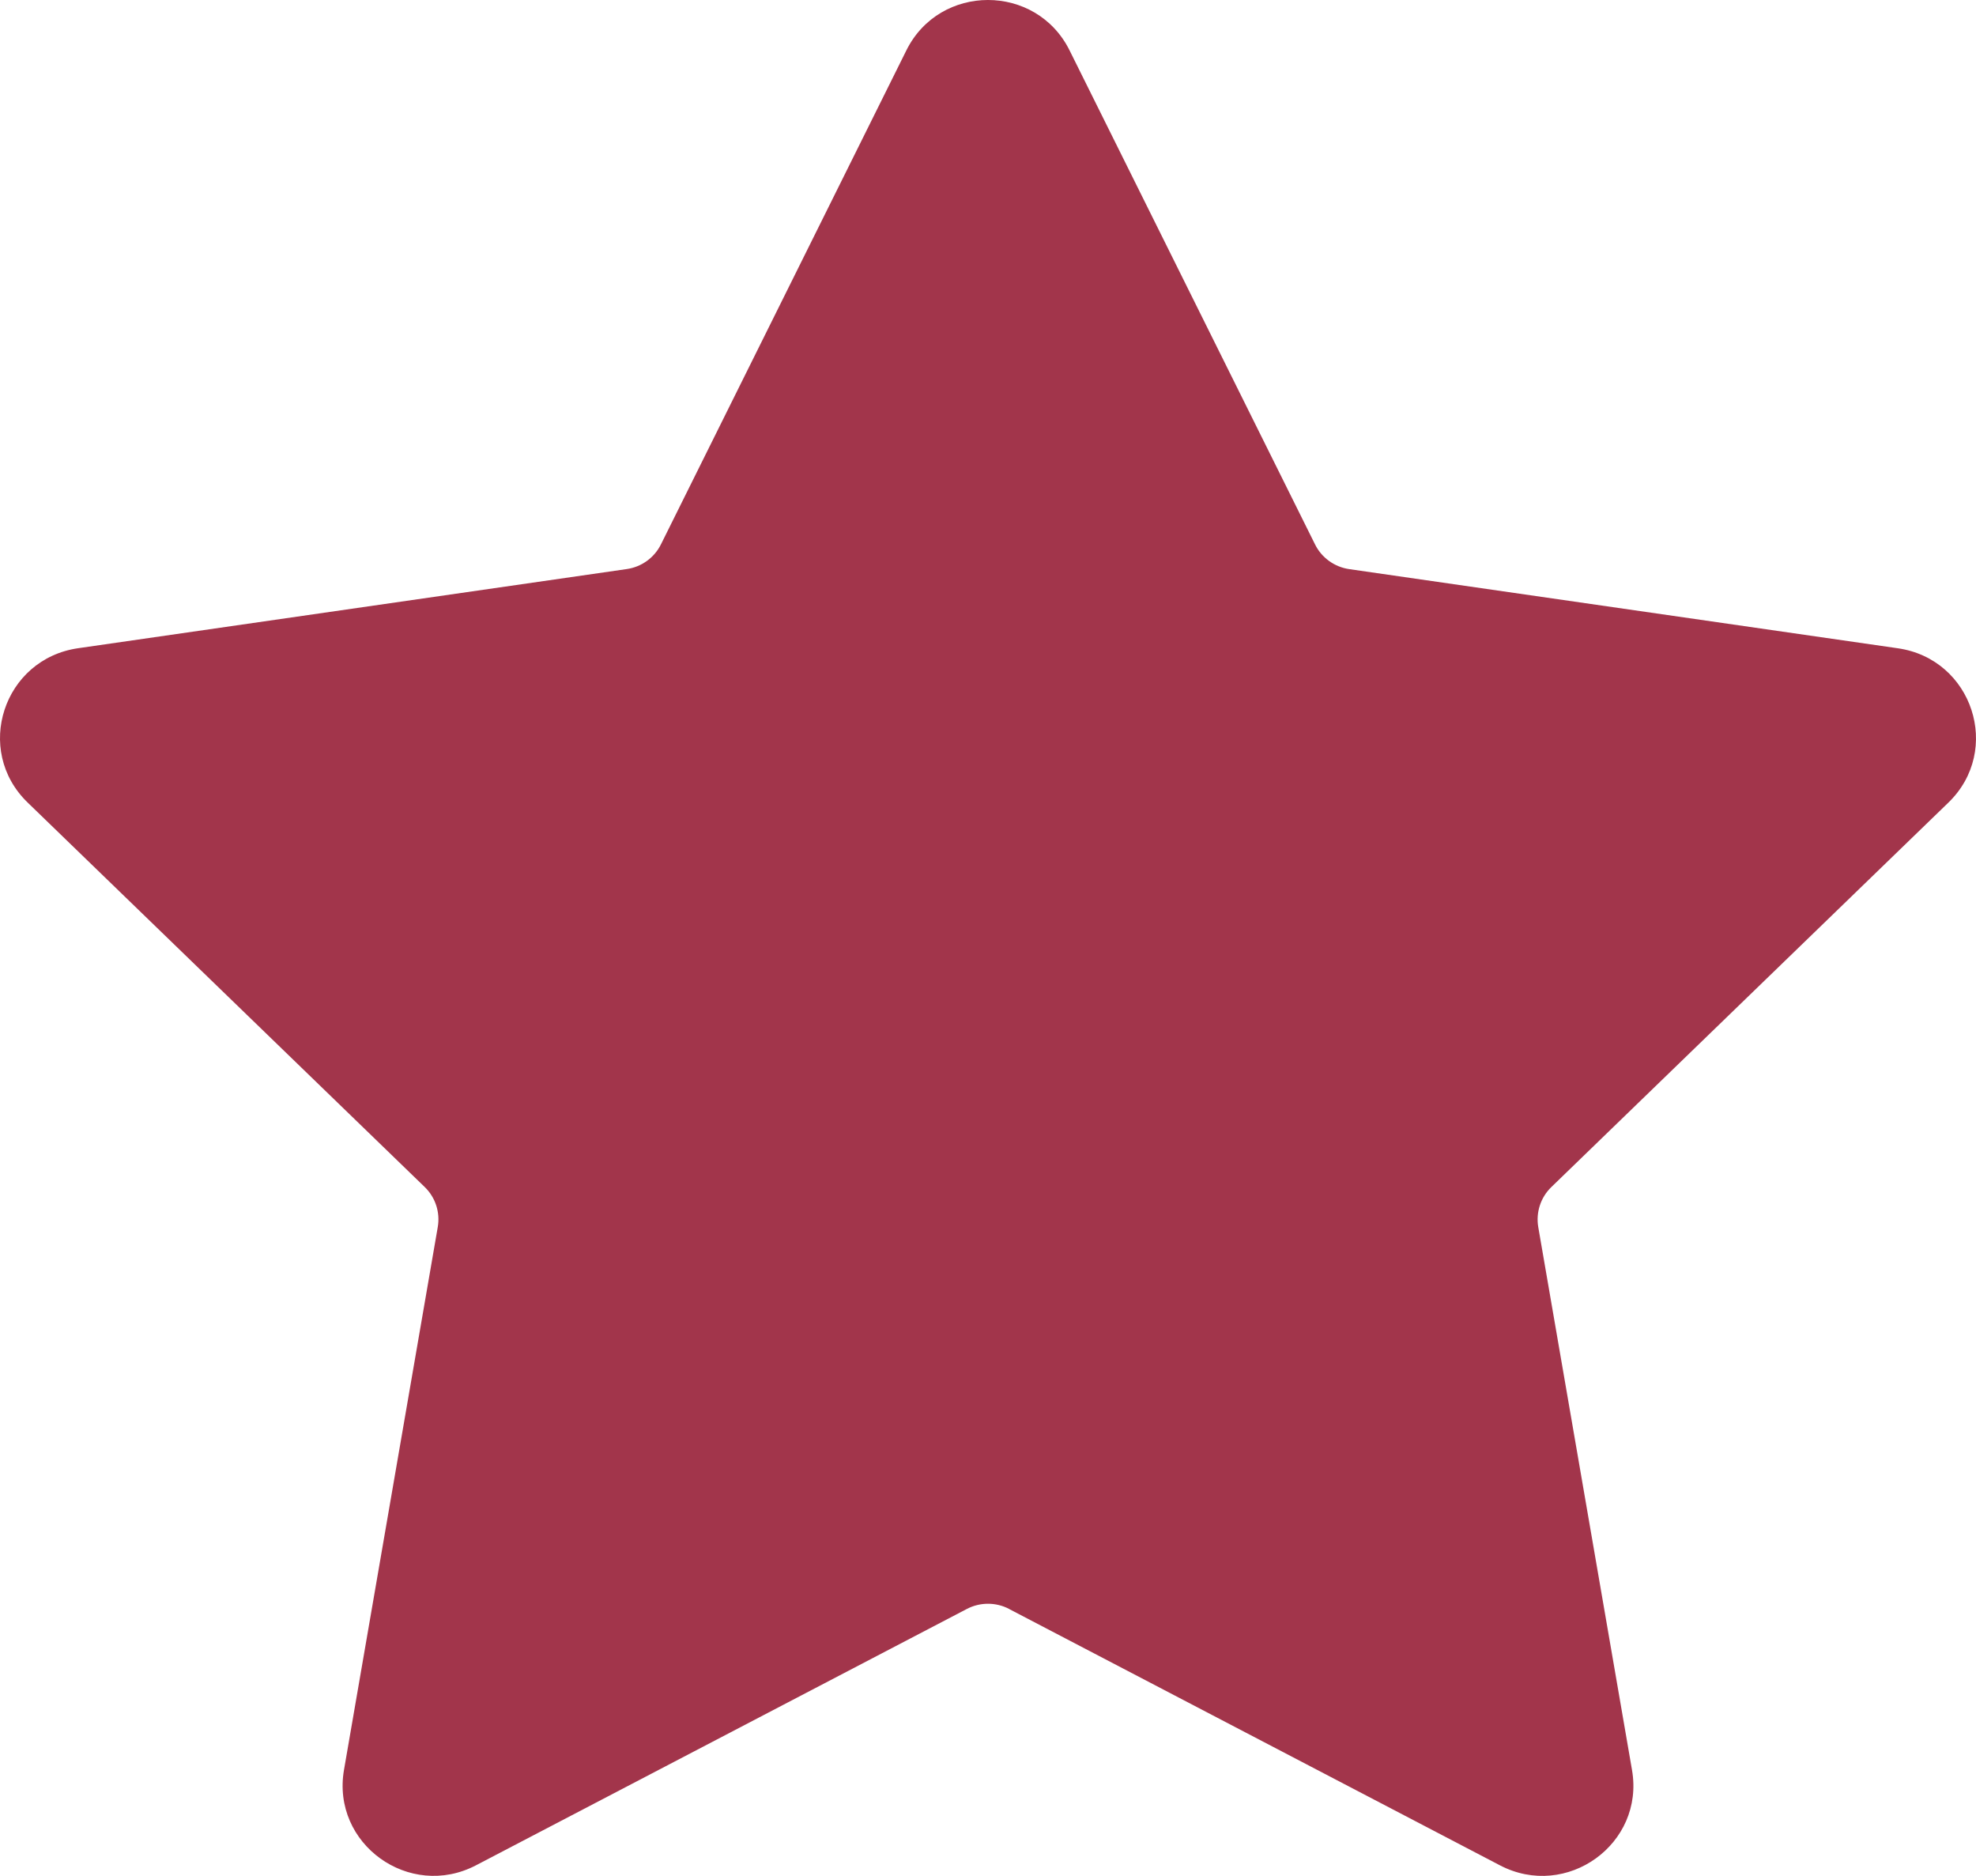 <svg width="59" height="56" viewBox="0 0 59 56" fill="none" xmlns="http://www.w3.org/2000/svg">
<path d="M30.132 48.033L44.785 55.684C46.779 56.725 49.111 55.043 48.729 52.839L45.93 36.632C45.855 36.195 46 35.746 46.32 35.437L58.176 23.959C59.79 22.396 58.898 19.676 56.67 19.353L40.288 16.99C39.845 16.927 39.461 16.649 39.265 16.252L31.936 1.505C30.939 -0.502 28.058 -0.502 27.062 1.505L19.735 16.25C19.537 16.649 19.155 16.925 18.713 16.988L2.331 19.351C0.1 19.674 -0.79 22.394 0.825 23.957L12.68 35.434C13.001 35.744 13.147 36.192 13.071 36.63L10.271 52.836C9.89 55.043 12.222 56.725 14.215 55.682L28.868 48.031C29.263 47.824 29.737 47.824 30.132 48.031V48.033Z" fill="#A2354B"/>
</svg>
